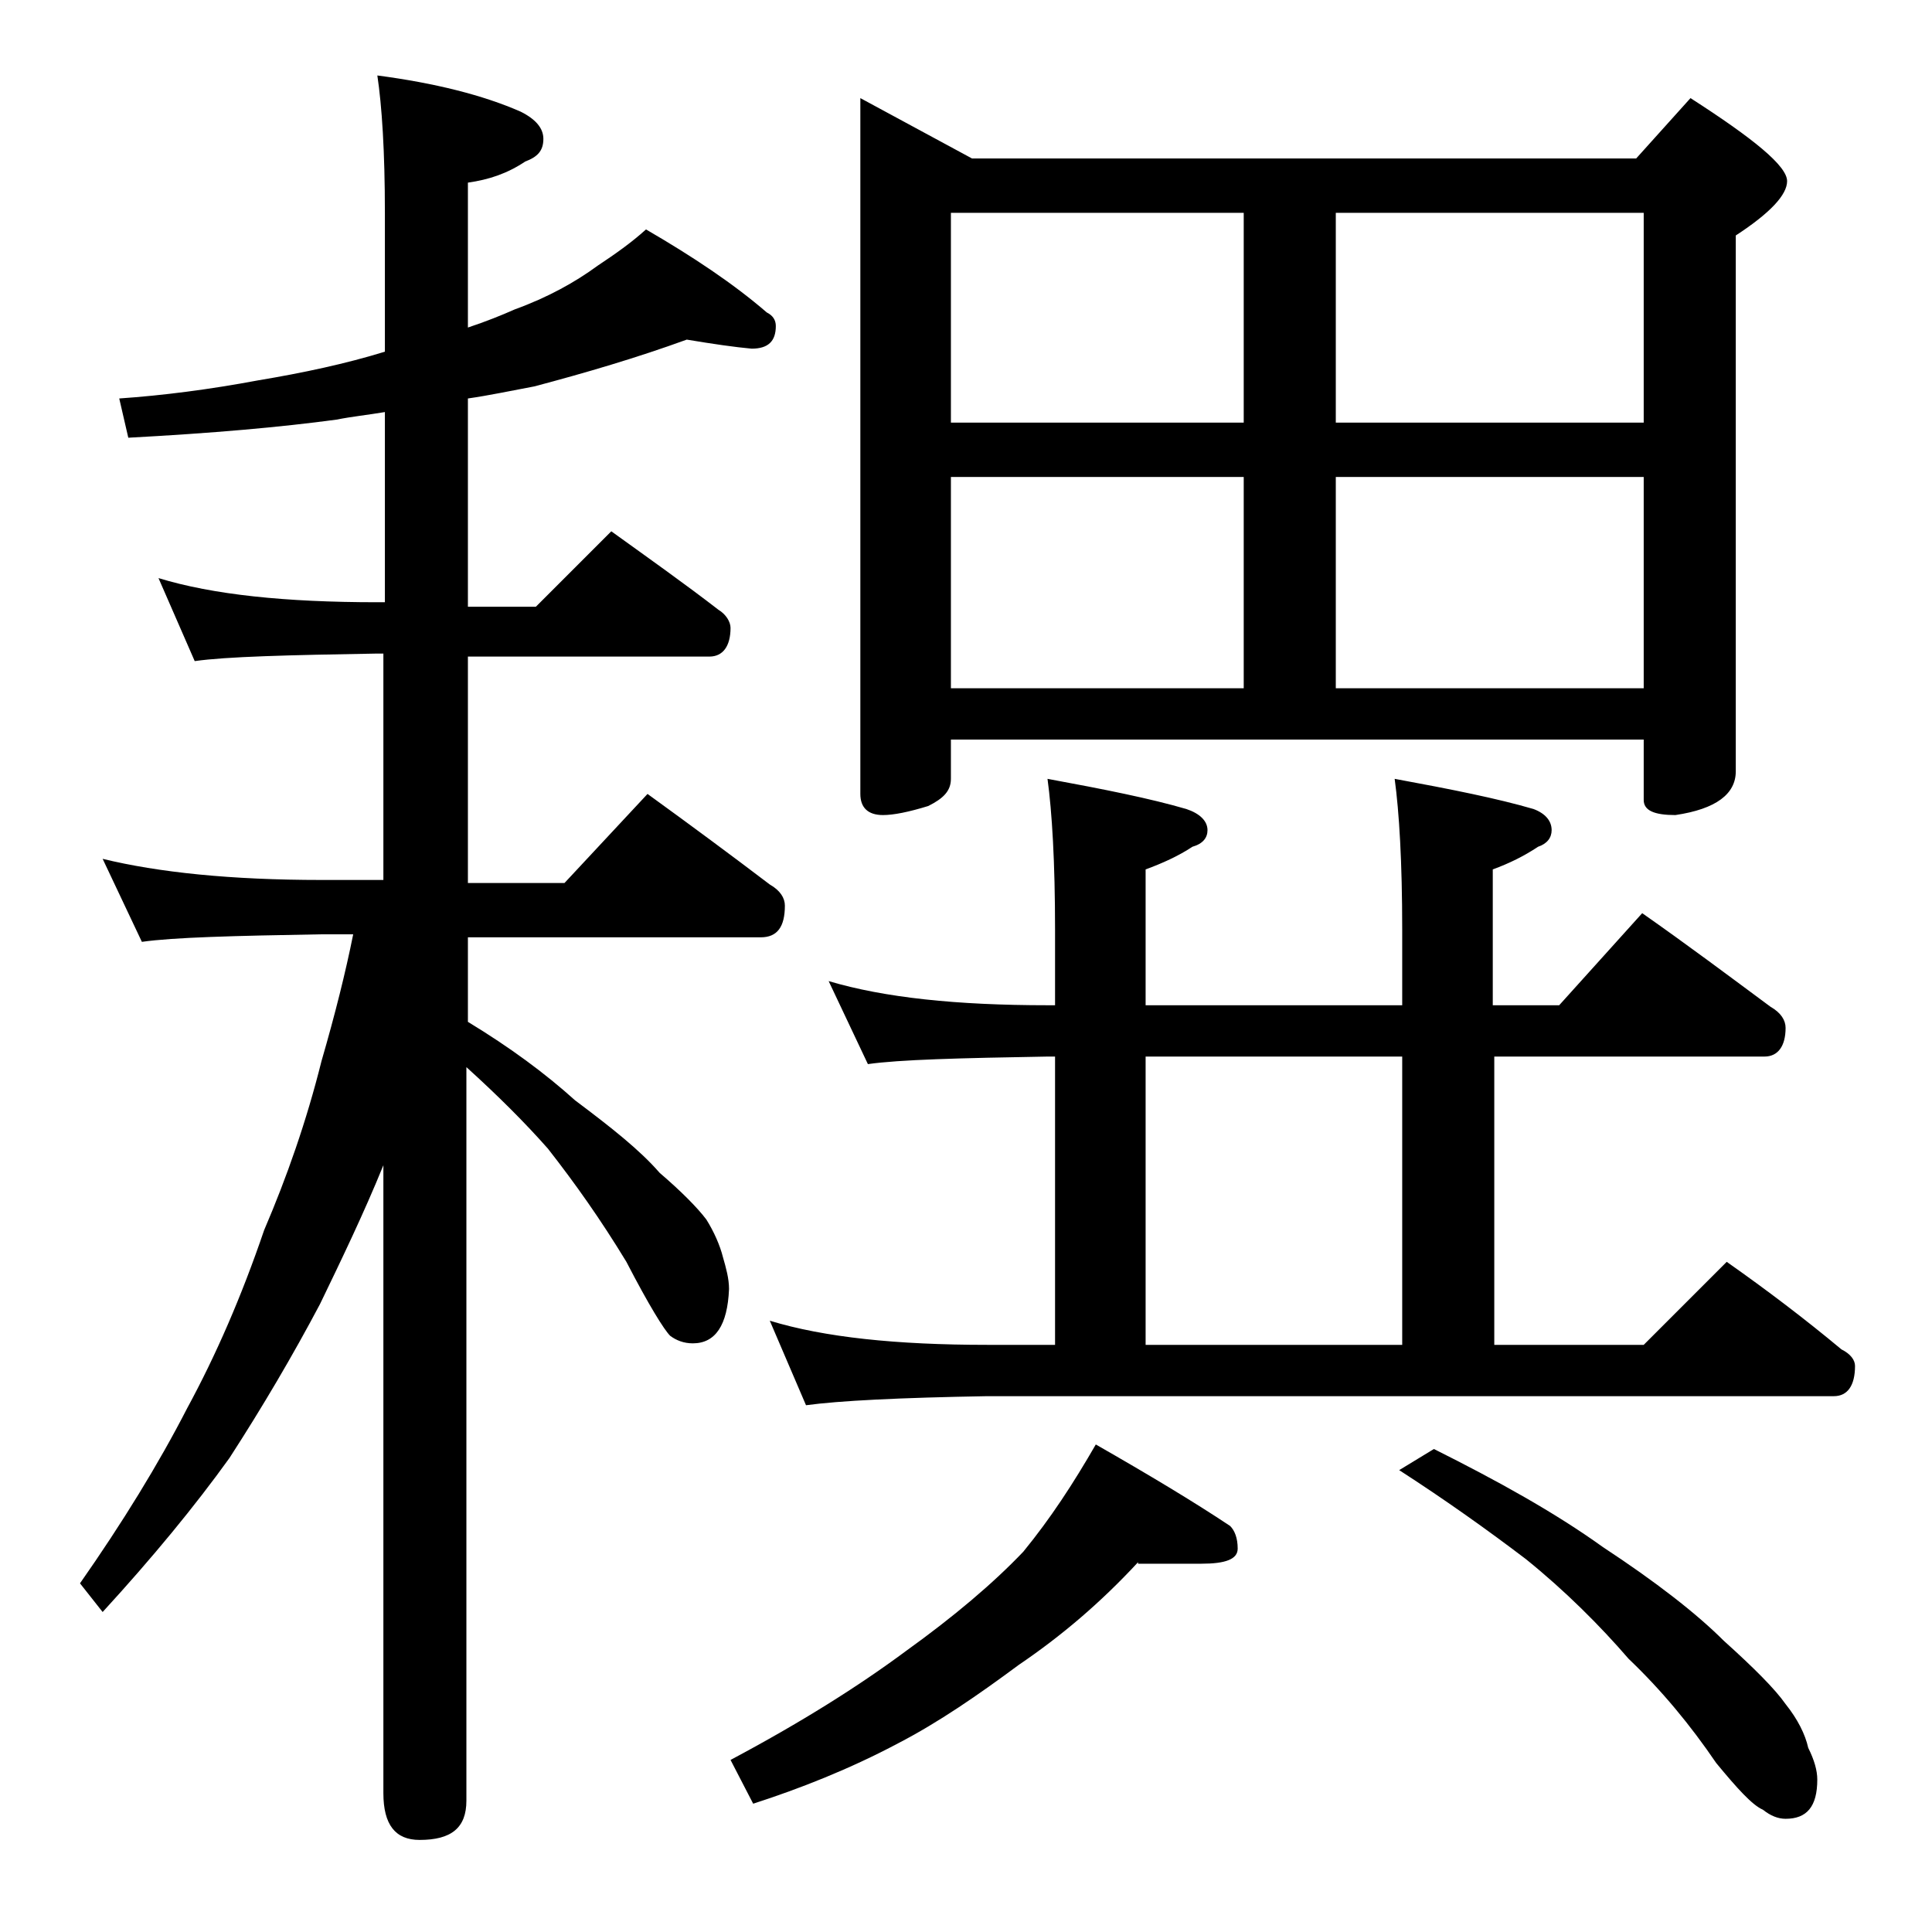 <?xml version="1.0" encoding="utf-8"?>
<!-- Generator: Adobe Illustrator 18.0.0, SVG Export Plug-In . SVG Version: 6.00 Build 0)  -->
<!DOCTYPE svg PUBLIC "-//W3C//DTD SVG 1.1//EN" "http://www.w3.org/Graphics/SVG/1.1/DTD/svg11.dtd">
<svg version="1.1" id="Layer_1" xmlns="http://www.w3.org/2000/svg" xmlns:xlink="http://www.w3.org/1999/xlink" x="0px" y="0px"
	 viewBox="0 0 128 128" enable-background="new 0 0 128 128" xml:space="preserve">
<path d="M45.5,22.5c-3.3,1.2-6.7,2.2-10.1,3.1c-1.6,0.3-3,0.6-4.4,0.8v13.8h4.5l5-5c2.5,1.8,4.9,3.5,7.1,5.2
	c0.5,0.3,0.8,0.8,0.8,1.2c0,1.2-0.5,1.9-1.4,1.9H31v15h6.4l5.5-5.9c2.9,2.1,5.6,4.1,8.1,6c0.7,0.4,1,0.9,1,1.4
	c0,1.4-0.5,2.1-1.6,2.1H31v5.6c2.8,1.7,5.1,3.4,7.1,5.2c2.4,1.8,4.3,3.3,5.6,4.8c1.4,1.2,2.5,2.3,3.1,3.1c0.5,0.8,0.9,1.7,1.1,2.5
	c0.2,0.7,0.4,1.4,0.4,2.1c-0.1,2.4-0.9,3.6-2.4,3.6c-0.6,0-1.1-0.2-1.5-0.5c-0.4-0.4-1.4-2-2.9-4.9c-1.7-2.8-3.4-5.2-5.2-7.5
	c-1.5-1.7-3.3-3.5-5.4-5.4v48.6c0,1.8-1,2.6-3.1,2.6c-1.6,0-2.4-1-2.4-3.1V77.2c-1.3,3.2-2.8,6.3-4.2,9.2c-1.8,3.4-3.8,6.8-6,10.2
	c-2.3,3.2-5.1,6.6-8.4,10.2l-1.5-1.9c2.8-4,5.2-7.9,7.1-11.6c1.9-3.5,3.6-7.4,5.1-11.8c1.5-3.5,2.8-7.2,3.8-11.2
	c0.9-3.1,1.6-5.9,2.1-8.4h-2.1c-5.8,0.1-9.8,0.2-11.9,0.5l-2.6-5.5c3.7,0.9,8.5,1.4,14.5,1.4h4.1v-15H25c-5.9,0.1-10,0.2-12.1,0.5
	l-2.4-5.5c3.6,1.1,8.4,1.6,14.5,1.6h0.5V27.3c-1.2,0.2-2.2,0.3-3.2,0.5c-3.7,0.5-8.2,0.9-13.8,1.2l-0.6-2.6c2.9-0.2,6-0.6,9.2-1.2
	c3-0.5,5.8-1.1,8.4-1.9v-9.2C25.5,10,25.3,7,25,5c3.8,0.5,7,1.3,9.5,2.4c1,0.5,1.5,1.1,1.5,1.8c0,0.8-0.4,1.2-1.2,1.5
	c-1.2,0.8-2.4,1.2-3.8,1.4v9.6c1.2-0.4,2.2-0.8,3.1-1.2c2.2-0.8,4-1.8,5.5-2.9c1.2-0.8,2.2-1.5,3.2-2.4c3.1,1.8,5.8,3.6,8,5.5
	c0.4,0.2,0.6,0.5,0.6,0.9c0,1-0.5,1.5-1.6,1.5C48.7,23,47.3,22.8,45.5,22.5z M75.4,103.5c-2.5,2.7-5.1,4.9-7.9,6.8
	c-2.7,2-5.3,3.8-8,5.2c-3.2,1.7-6.5,3-9.6,4l-1.5-2.9c4.7-2.5,8.5-4.9,11.6-7.2c3.2-2.3,5.8-4.5,7.8-6.6c1.8-2.2,3.3-4.5,4.8-7.1
	c3.5,2,6.5,3.8,8.9,5.4c0.3,0.3,0.5,0.8,0.5,1.5s-0.8,1-2.4,1H75.4z M54.9,65c3.7,1.1,8.5,1.6,14.5,1.6h0.5v-5c0-4.5-0.2-7.8-0.5-10
	c3.8,0.7,6.8,1.3,9.2,2c0.9,0.3,1.4,0.8,1.4,1.4c0,0.5-0.3,0.9-1,1.1c-0.9,0.6-2,1.1-3.1,1.5v9h17v-5c0-4.5-0.2-7.8-0.5-10
	c3.8,0.7,6.8,1.3,9.2,2c0.8,0.3,1.2,0.8,1.2,1.4c0,0.5-0.3,0.9-0.9,1.1c-0.9,0.6-1.9,1.1-3,1.5v9h4.4l5.5-6.1c3,2.1,5.8,4.2,8.5,6.2
	c0.7,0.4,1,0.9,1,1.4c0,1.2-0.5,1.9-1.4,1.9H99v19.1h9.9l5.5-5.5c2.7,1.9,5.2,3.8,7.6,5.8c0.6,0.3,0.9,0.7,0.9,1.1
	c0,1.3-0.5,2-1.4,2H65.4c-5.8,0.1-9.8,0.3-12,0.6L51,87.5c3.6,1.1,8.4,1.6,14.4,1.6h4.5V70h-0.5c-5.8,0.1-9.8,0.2-11.9,0.5L54.9,65z
	 M57,6.5l7.4,4h44l3.6-4c4.2,2.7,6.4,4.5,6.4,5.5c0,0.9-1.1,2.1-3.4,3.6v35.5c0,1.5-1.3,2.5-4,2.9c-1.4,0-2.1-0.3-2.1-1v-4H63v2.6
	c0,0.8-0.5,1.3-1.5,1.8c-1.3,0.4-2.3,0.6-3,0.6c-1,0-1.5-0.5-1.5-1.4V6.5z M63,28h19.4V14.1H63V28z M63,45.6h19.4v-14H63V45.6z
	 M75.9,89.1h17V70h-17V89.1z M88.5,14.1V28h20.4V14.1H88.5z M88.5,45.6h20.4v-14H88.5V45.6z M95,96c4.2,2.1,8,4.2,11.2,6.5
	c3.5,2.3,6.2,4.4,8,6.2c2,1.8,3.4,3.2,4.1,4.2c0.8,1,1.3,2,1.5,2.9c0.4,0.8,0.6,1.5,0.6,2.1c0,1.8-0.7,2.6-2.1,2.6
	c-0.5,0-1-0.2-1.5-0.6c-0.7-0.3-1.7-1.4-3.1-3.1c-1.7-2.5-3.6-4.8-5.8-6.9c-1.9-2.2-4.2-4.5-6.8-6.6c-2.5-1.9-5.3-3.9-8.4-5.9L95,96
	z"/>
</svg>
